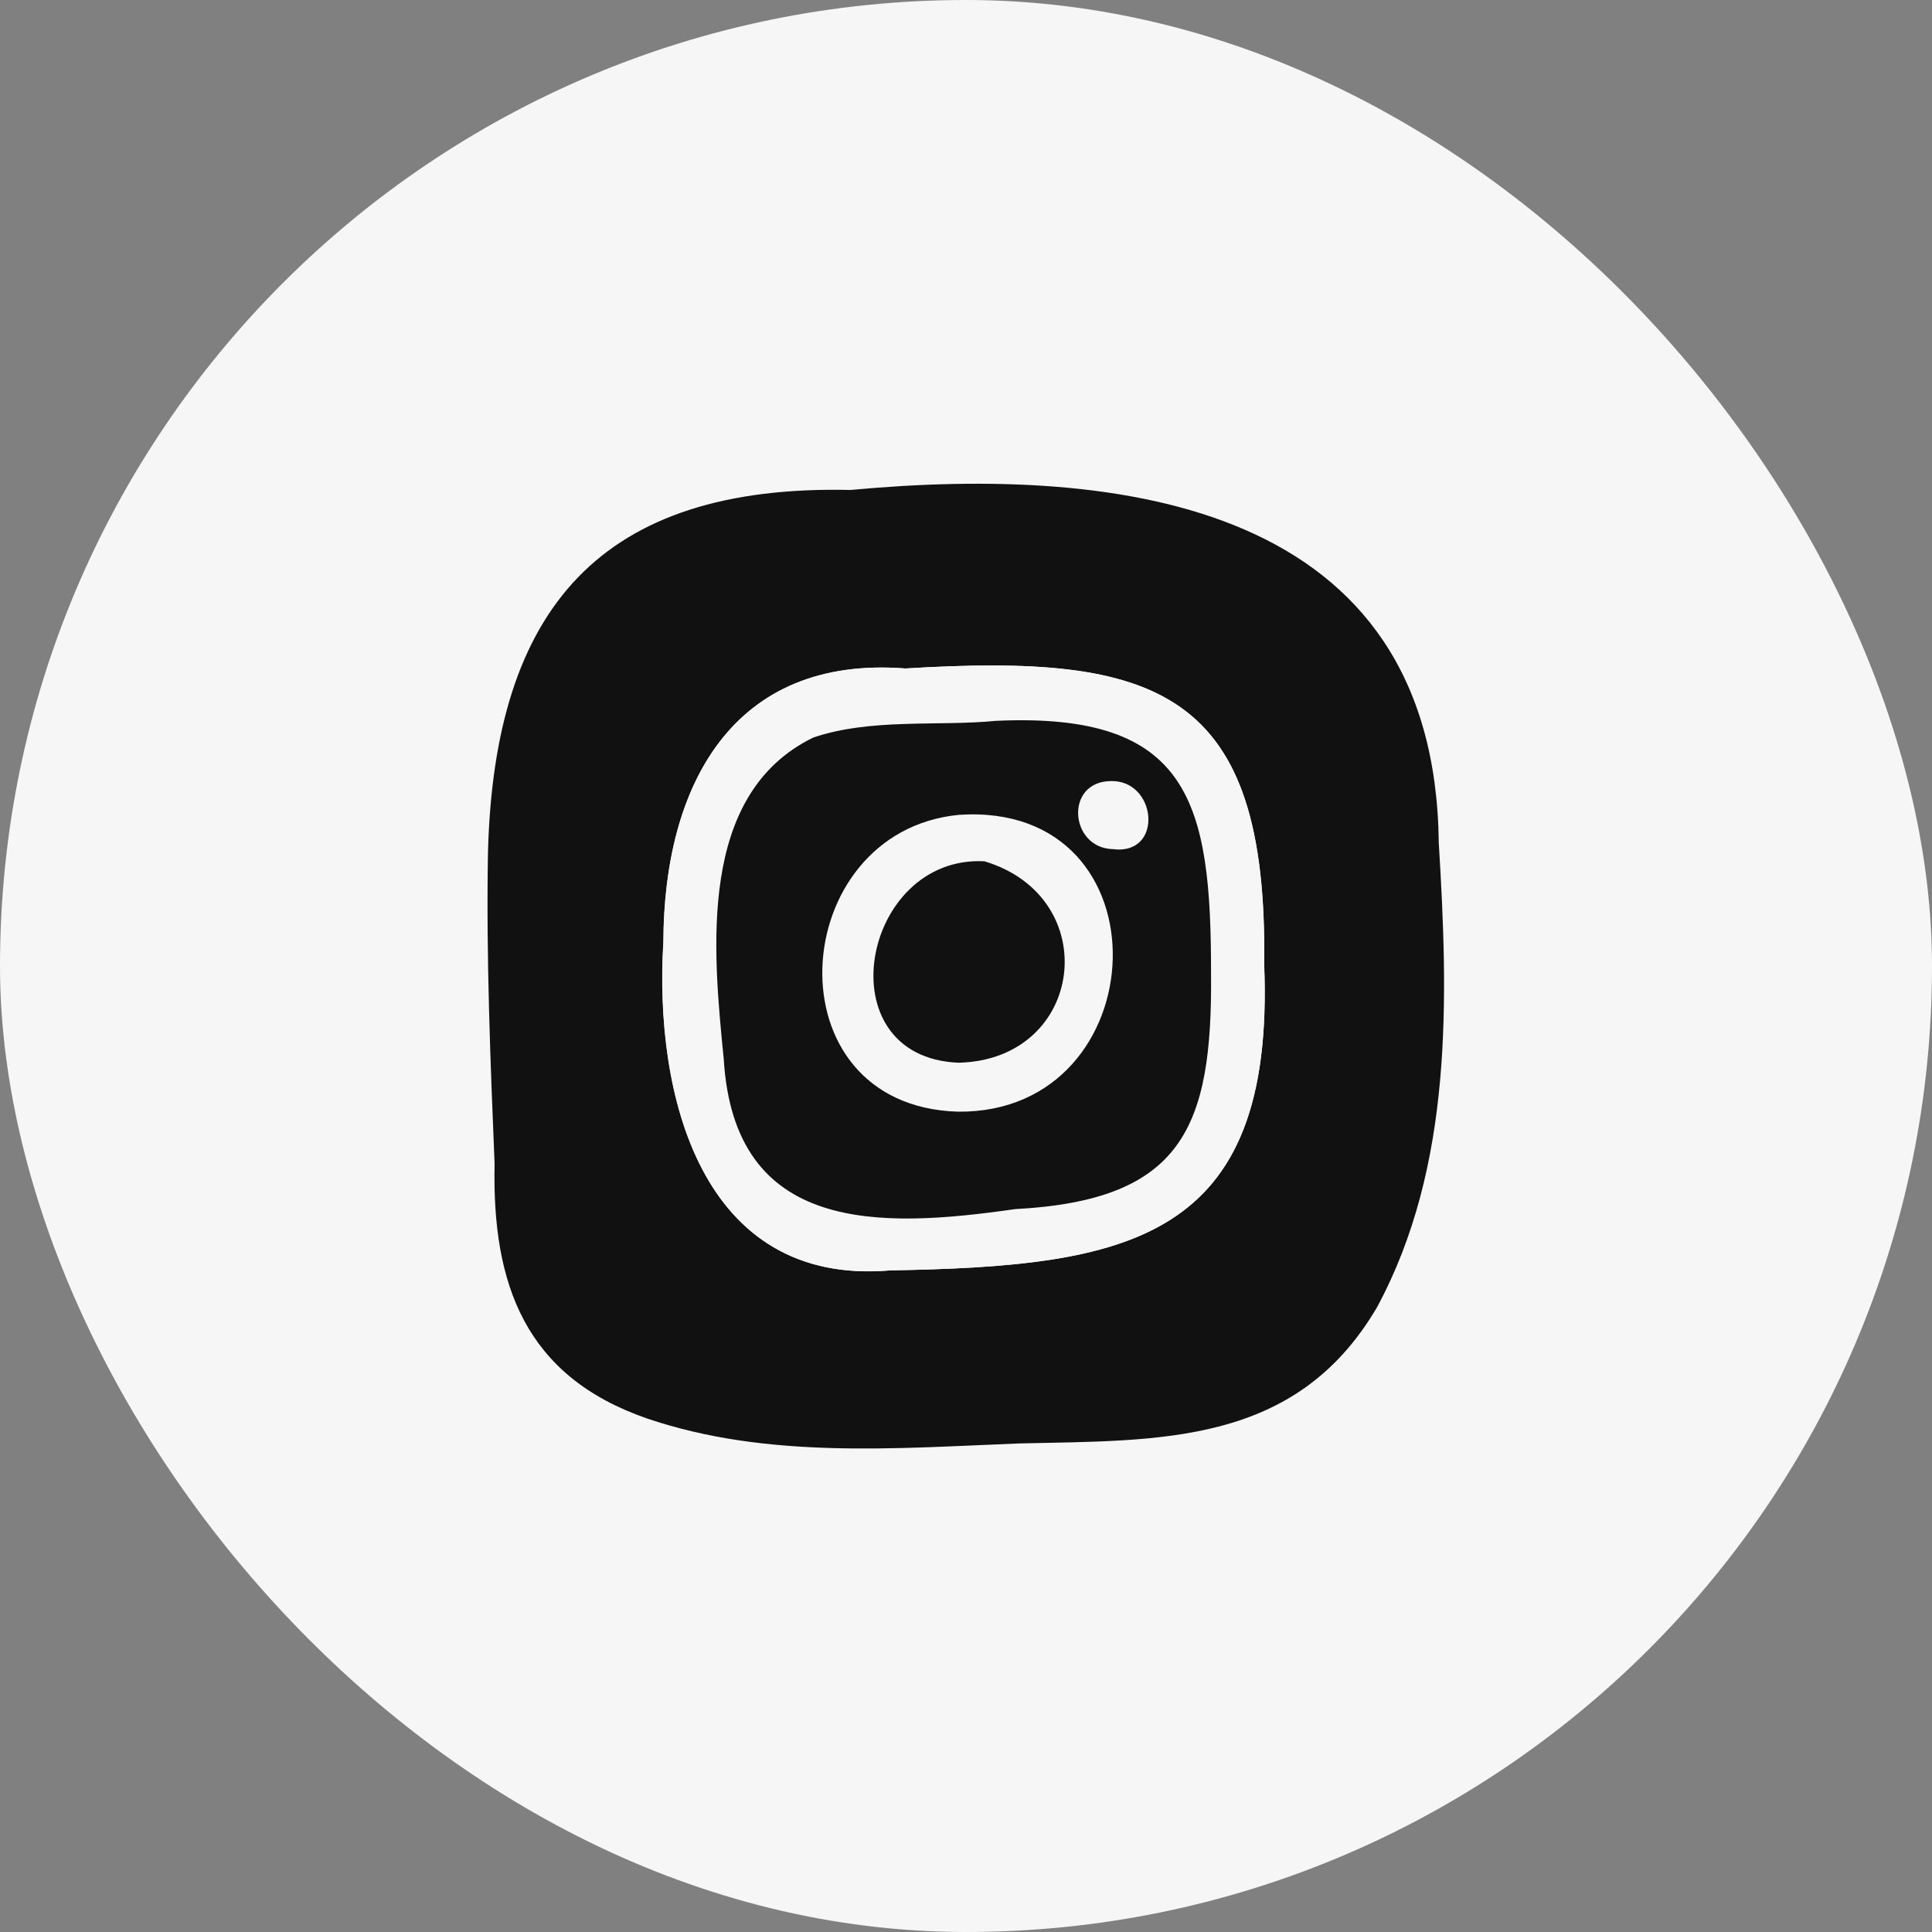<svg width="30" height="30" viewBox="0 0 30 30" fill="none" xmlns="http://www.w3.org/2000/svg">
<rect x="0" y="0" width="30" height="30" fill="#808080" stroke="none"/>
<rect x="0.5" y="0.5" width="29" height="29" rx="14.5" fill="#F6F6F6"/>
<rect x="0.5" y="0.5" width="29" height="29" rx="14.5" stroke="#F6F6F6"/>
<path d="M17.237 12.129C17.968 12.093 18.08 13.29 17.279 13.185C16.614 13.166 16.529 12.147 17.237 12.129Z" fill="#F6F6F6"/>
<path d="M19.629 14.979C19.688 10.696 17.972 10.142 14.06 10.38C11.365 10.172 10.307 12.213 10.3 14.627C10.154 16.99 10.882 19.977 13.824 19.726C17.497 19.661 19.8 19.288 19.629 14.979ZM13.208 7.608C17.414 7.217 22.283 7.82 22.341 13.084C22.489 15.507 22.568 18.105 21.38 20.303C20.116 22.453 18.01 22.363 15.819 22.414C13.892 22.49 11.905 22.657 10.047 22.026C8.154 21.371 7.639 19.942 7.68 18.073C7.614 16.464 7.549 14.859 7.577 13.249C7.671 9.432 9.337 7.52 13.208 7.608Z" fill="#111111"/>
<path d="M14.061 10.38C17.973 10.143 19.687 10.697 19.631 14.98C19.801 19.289 17.497 19.659 13.827 19.727C10.883 19.978 10.157 16.989 10.303 14.627C10.308 12.214 11.366 10.172 14.061 10.38ZM18.806 15.114C18.806 12.463 18.481 11.058 15.469 11.193C14.574 11.281 13.527 11.148 12.629 11.453C10.823 12.335 11.072 14.761 11.239 16.442C11.402 19.159 13.655 19.079 15.763 18.776C18.353 18.639 18.831 17.521 18.806 15.114Z" fill="#F6F6F6"/>
<path d="M15.286 13.375C13.38 13.277 12.792 16.418 14.883 16.502C16.85 16.455 17.151 13.935 15.286 13.375ZM14.887 12.654C18.179 12.431 17.977 17.296 14.872 17.262C11.93 17.173 12.206 12.916 14.887 12.654Z" fill="#F6F6F6"/>
<path d="M14.884 16.502C12.792 16.416 13.378 13.275 15.286 13.374C17.15 13.934 16.848 16.455 14.884 16.502Z" fill="#111111"/>
<path d="M15.468 11.193C18.48 11.056 18.807 12.462 18.805 15.114C18.828 17.52 18.352 18.638 15.762 18.775C13.654 19.078 11.401 19.159 11.238 16.442C11.071 14.758 10.824 12.335 12.627 11.453C13.526 11.148 14.573 11.281 15.468 11.193ZM14.873 17.262C17.976 17.296 18.18 12.431 14.888 12.653C12.204 12.915 11.929 17.172 14.873 17.262ZM17.277 13.185C18.079 13.29 17.966 12.095 17.236 12.129C16.528 12.148 16.613 13.166 17.277 13.185Z" fill="#111111"/>
</svg>
